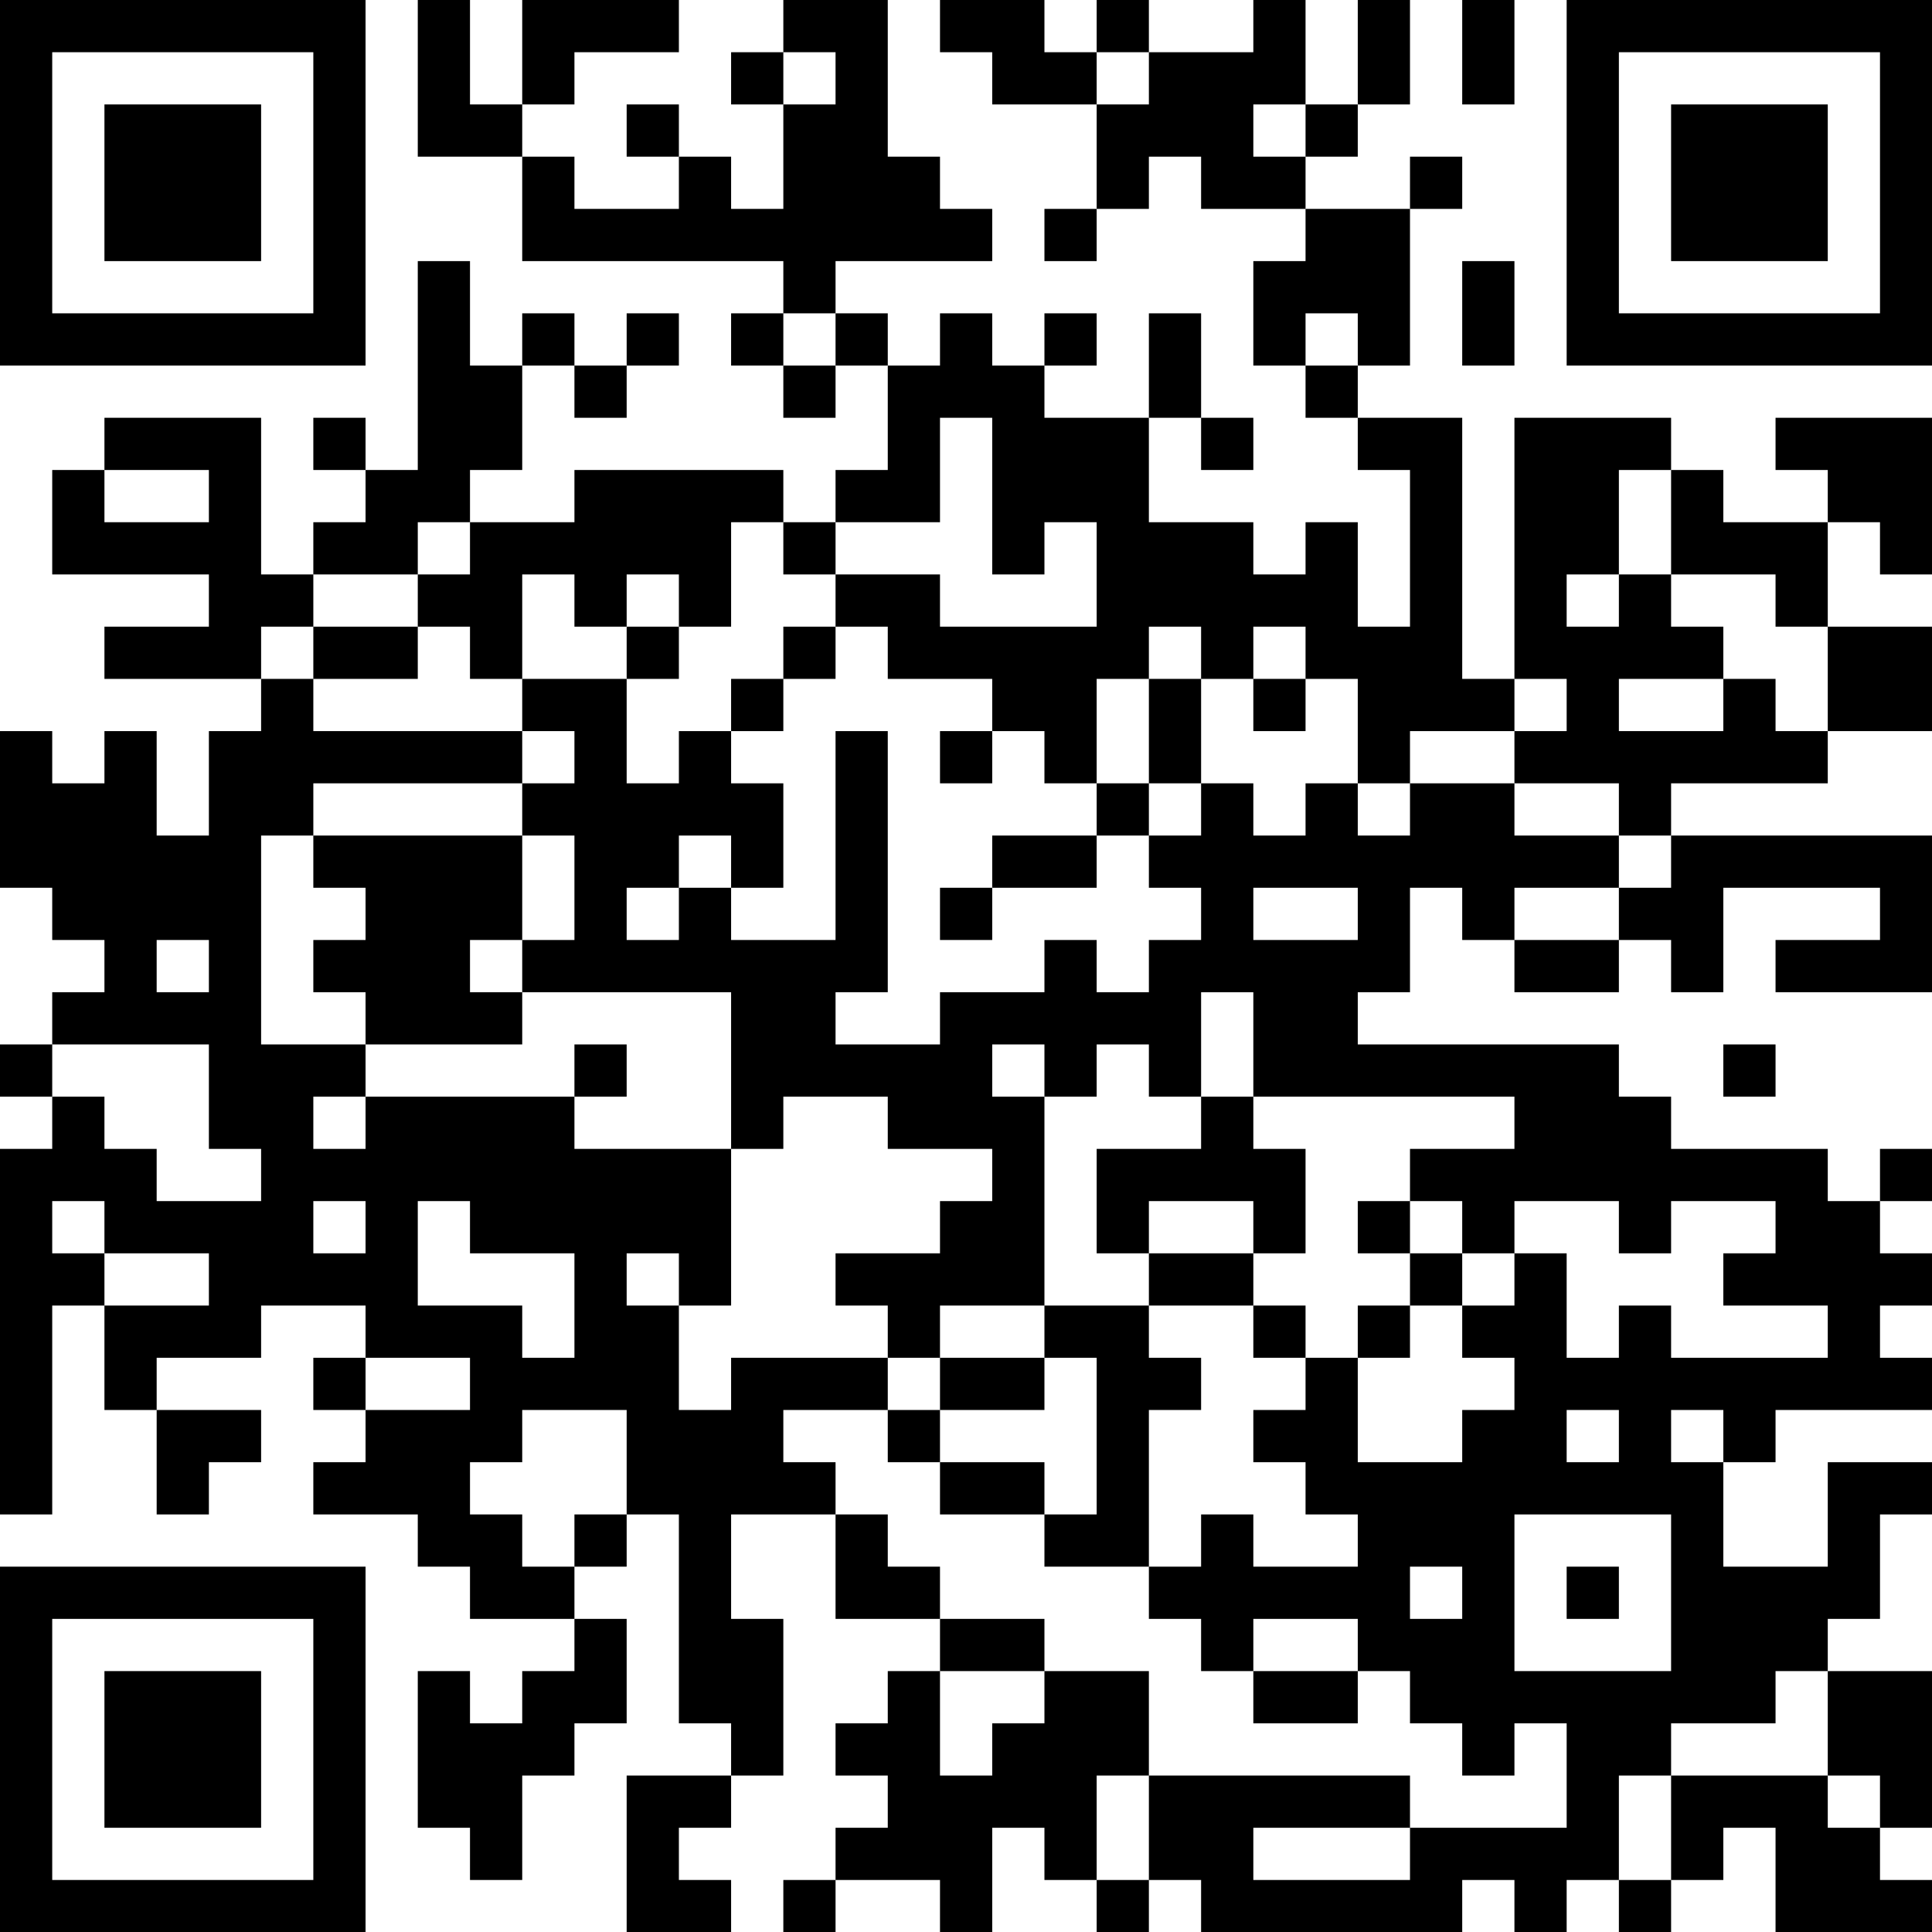 <?xml version="1.0" encoding="UTF-8"?>
<svg xmlns="http://www.w3.org/2000/svg" version="1.1" width="100" height="100" viewBox="0 0 100 100"><rect x="0" y="0" width="100" height="100" fill="#ffffff"/><g transform="scale(2.703)"><g transform="translate(0,0)"><path fill-rule="evenodd" d="M8 0L8 3L10 3L10 5L15 5L15 6L14 6L14 7L15 7L15 8L16 8L16 7L17 7L17 9L16 9L16 10L15 10L15 9L11 9L11 10L9 10L9 9L10 9L10 7L11 7L11 8L12 8L12 7L13 7L13 6L12 6L12 7L11 7L11 6L10 6L10 7L9 7L9 5L8 5L8 9L7 9L7 8L6 8L6 9L7 9L7 10L6 10L6 11L5 11L5 8L2 8L2 9L1 9L1 11L4 11L4 12L2 12L2 13L5 13L5 14L4 14L4 16L3 16L3 14L2 14L2 15L1 15L1 14L0 14L0 17L1 17L1 18L2 18L2 19L1 19L1 20L0 20L0 21L1 21L1 22L0 22L0 29L1 29L1 25L2 25L2 27L3 27L3 29L4 29L4 28L5 28L5 27L3 27L3 26L5 26L5 25L7 25L7 26L6 26L6 27L7 27L7 28L6 28L6 29L8 29L8 30L9 30L9 31L11 31L11 32L10 32L10 33L9 33L9 32L8 32L8 35L9 35L9 36L10 36L10 34L11 34L11 33L12 33L12 31L11 31L11 30L12 30L12 29L13 29L13 33L14 33L14 34L12 34L12 37L14 37L14 36L13 36L13 35L14 35L14 34L15 34L15 31L14 31L14 29L16 29L16 31L18 31L18 32L17 32L17 33L16 33L16 34L17 34L17 35L16 35L16 36L15 36L15 37L16 37L16 36L18 36L18 37L19 37L19 35L20 35L20 36L21 36L21 37L22 37L22 36L23 36L23 37L28 37L28 36L29 36L29 37L30 37L30 36L31 36L31 37L32 37L32 36L33 36L33 35L34 35L34 37L37 37L37 36L36 36L36 35L37 35L37 32L35 32L35 31L36 31L36 29L37 29L37 28L35 28L35 30L33 30L33 28L34 28L34 27L37 27L37 26L36 26L36 25L37 25L37 24L36 24L36 23L37 23L37 22L36 22L36 23L35 23L35 22L32 22L32 21L31 21L31 20L26 20L26 19L27 19L27 17L28 17L28 18L29 18L29 19L31 19L31 18L32 18L32 19L33 19L33 17L36 17L36 18L34 18L34 19L37 19L37 16L32 16L32 15L35 15L35 14L37 14L37 12L35 12L35 10L36 10L36 11L37 11L37 8L34 8L34 9L35 9L35 10L33 10L33 9L32 9L32 8L29 8L29 13L28 13L28 8L26 8L26 7L27 7L27 4L28 4L28 3L27 3L27 4L25 4L25 3L26 3L26 2L27 2L27 0L26 0L26 2L25 2L25 0L24 0L24 1L22 1L22 0L21 0L21 1L20 1L20 0L18 0L18 1L19 1L19 2L21 2L21 4L20 4L20 5L21 5L21 4L22 4L22 3L23 3L23 4L25 4L25 5L24 5L24 7L25 7L25 8L26 8L26 9L27 9L27 12L26 12L26 10L25 10L25 11L24 11L24 10L22 10L22 8L23 8L23 9L24 9L24 8L23 8L23 6L22 6L22 8L20 8L20 7L21 7L21 6L20 6L20 7L19 7L19 6L18 6L18 7L17 7L17 6L16 6L16 5L19 5L19 4L18 4L18 3L17 3L17 0L15 0L15 1L14 1L14 2L15 2L15 4L14 4L14 3L13 3L13 2L12 2L12 3L13 3L13 4L11 4L11 3L10 3L10 2L11 2L11 1L13 1L13 0L10 0L10 2L9 2L9 0ZM28 0L28 2L29 2L29 0ZM15 1L15 2L16 2L16 1ZM21 1L21 2L22 2L22 1ZM24 2L24 3L25 3L25 2ZM28 5L28 7L29 7L29 5ZM15 6L15 7L16 7L16 6ZM25 6L25 7L26 7L26 6ZM18 8L18 10L16 10L16 11L15 11L15 10L14 10L14 12L13 12L13 11L12 11L12 12L11 12L11 11L10 11L10 13L9 13L9 12L8 12L8 11L9 11L9 10L8 10L8 11L6 11L6 12L5 12L5 13L6 13L6 14L10 14L10 15L6 15L6 16L5 16L5 20L7 20L7 21L6 21L6 22L7 22L7 21L11 21L11 22L14 22L14 25L13 25L13 24L12 24L12 25L13 25L13 27L14 27L14 26L17 26L17 27L15 27L15 28L16 28L16 29L17 29L17 30L18 30L18 31L20 31L20 32L18 32L18 34L19 34L19 33L20 33L20 32L22 32L22 34L21 34L21 36L22 36L22 34L27 34L27 35L24 35L24 36L27 36L27 35L30 35L30 33L29 33L29 34L28 34L28 33L27 33L27 32L26 32L26 31L24 31L24 32L23 32L23 31L22 31L22 30L23 30L23 29L24 29L24 30L26 30L26 29L25 29L25 28L24 28L24 27L25 27L25 26L26 26L26 28L28 28L28 27L29 27L29 26L28 26L28 25L29 25L29 24L30 24L30 26L31 26L31 25L32 25L32 26L35 26L35 25L33 25L33 24L34 24L34 23L32 23L32 24L31 24L31 23L29 23L29 24L28 24L28 23L27 23L27 22L29 22L29 21L24 21L24 19L23 19L23 21L22 21L22 20L21 20L21 21L20 21L20 20L19 20L19 21L20 21L20 25L18 25L18 26L17 26L17 25L16 25L16 24L18 24L18 23L19 23L19 22L17 22L17 21L15 21L15 22L14 22L14 19L10 19L10 18L11 18L11 16L10 16L10 15L11 15L11 14L10 14L10 13L12 13L12 15L13 15L13 14L14 14L14 15L15 15L15 17L14 17L14 16L13 16L13 17L12 17L12 18L13 18L13 17L14 17L14 18L16 18L16 14L17 14L17 19L16 19L16 20L18 20L18 19L20 19L20 18L21 18L21 19L22 19L22 18L23 18L23 17L22 17L22 16L23 16L23 15L24 15L24 16L25 16L25 15L26 15L26 16L27 16L27 15L29 15L29 16L31 16L31 17L29 17L29 18L31 18L31 17L32 17L32 16L31 16L31 15L29 15L29 14L30 14L30 13L29 13L29 14L27 14L27 15L26 15L26 13L25 13L25 12L24 12L24 13L23 13L23 12L22 12L22 13L21 13L21 15L20 15L20 14L19 14L19 13L17 13L17 12L16 12L16 11L18 11L18 12L21 12L21 10L20 10L20 11L19 11L19 8ZM2 9L2 10L4 10L4 9ZM31 9L31 11L30 11L30 12L31 12L31 11L32 11L32 12L33 12L33 13L31 13L31 14L33 14L33 13L34 13L34 14L35 14L35 12L34 12L34 11L32 11L32 9ZM6 12L6 13L8 13L8 12ZM12 12L12 13L13 13L13 12ZM15 12L15 13L14 13L14 14L15 14L15 13L16 13L16 12ZM22 13L22 15L21 15L21 16L19 16L19 17L18 17L18 18L19 18L19 17L21 17L21 16L22 16L22 15L23 15L23 13ZM24 13L24 14L25 14L25 13ZM18 14L18 15L19 15L19 14ZM6 16L6 17L7 17L7 18L6 18L6 19L7 19L7 20L10 20L10 19L9 19L9 18L10 18L10 16ZM24 17L24 18L26 18L26 17ZM3 18L3 19L4 19L4 18ZM1 20L1 21L2 21L2 22L3 22L3 23L5 23L5 22L4 22L4 20ZM11 20L11 21L12 21L12 20ZM33 20L33 21L34 21L34 20ZM23 21L23 22L21 22L21 24L22 24L22 25L20 25L20 26L18 26L18 27L17 27L17 28L18 28L18 29L20 29L20 30L22 30L22 27L23 27L23 26L22 26L22 25L24 25L24 26L25 26L25 25L24 25L24 24L25 24L25 22L24 22L24 21ZM1 23L1 24L2 24L2 25L4 25L4 24L2 24L2 23ZM6 23L6 24L7 24L7 23ZM8 23L8 25L10 25L10 26L11 26L11 24L9 24L9 23ZM22 23L22 24L24 24L24 23ZM26 23L26 24L27 24L27 25L26 25L26 26L27 26L27 25L28 25L28 24L27 24L27 23ZM7 26L7 27L9 27L9 26ZM20 26L20 27L18 27L18 28L20 28L20 29L21 29L21 26ZM10 27L10 28L9 28L9 29L10 29L10 30L11 30L11 29L12 29L12 27ZM30 27L30 28L31 28L31 27ZM32 27L32 28L33 28L33 27ZM29 29L29 32L32 32L32 29ZM27 30L27 31L28 31L28 30ZM30 30L30 31L31 31L31 30ZM24 32L24 33L26 33L26 32ZM34 32L34 33L32 33L32 34L31 34L31 36L32 36L32 34L35 34L35 35L36 35L36 34L35 34L35 32ZM0 0L0 7L7 7L7 0ZM1 1L1 6L6 6L6 1ZM2 2L2 5L5 5L5 2ZM30 0L30 7L37 7L37 0ZM31 1L31 6L36 6L36 1ZM32 2L32 5L35 5L35 2ZM0 30L0 37L7 37L7 30ZM1 31L1 36L6 36L6 31ZM2 32L2 35L5 35L5 32Z" fill="#000000"/></g></g></svg>
